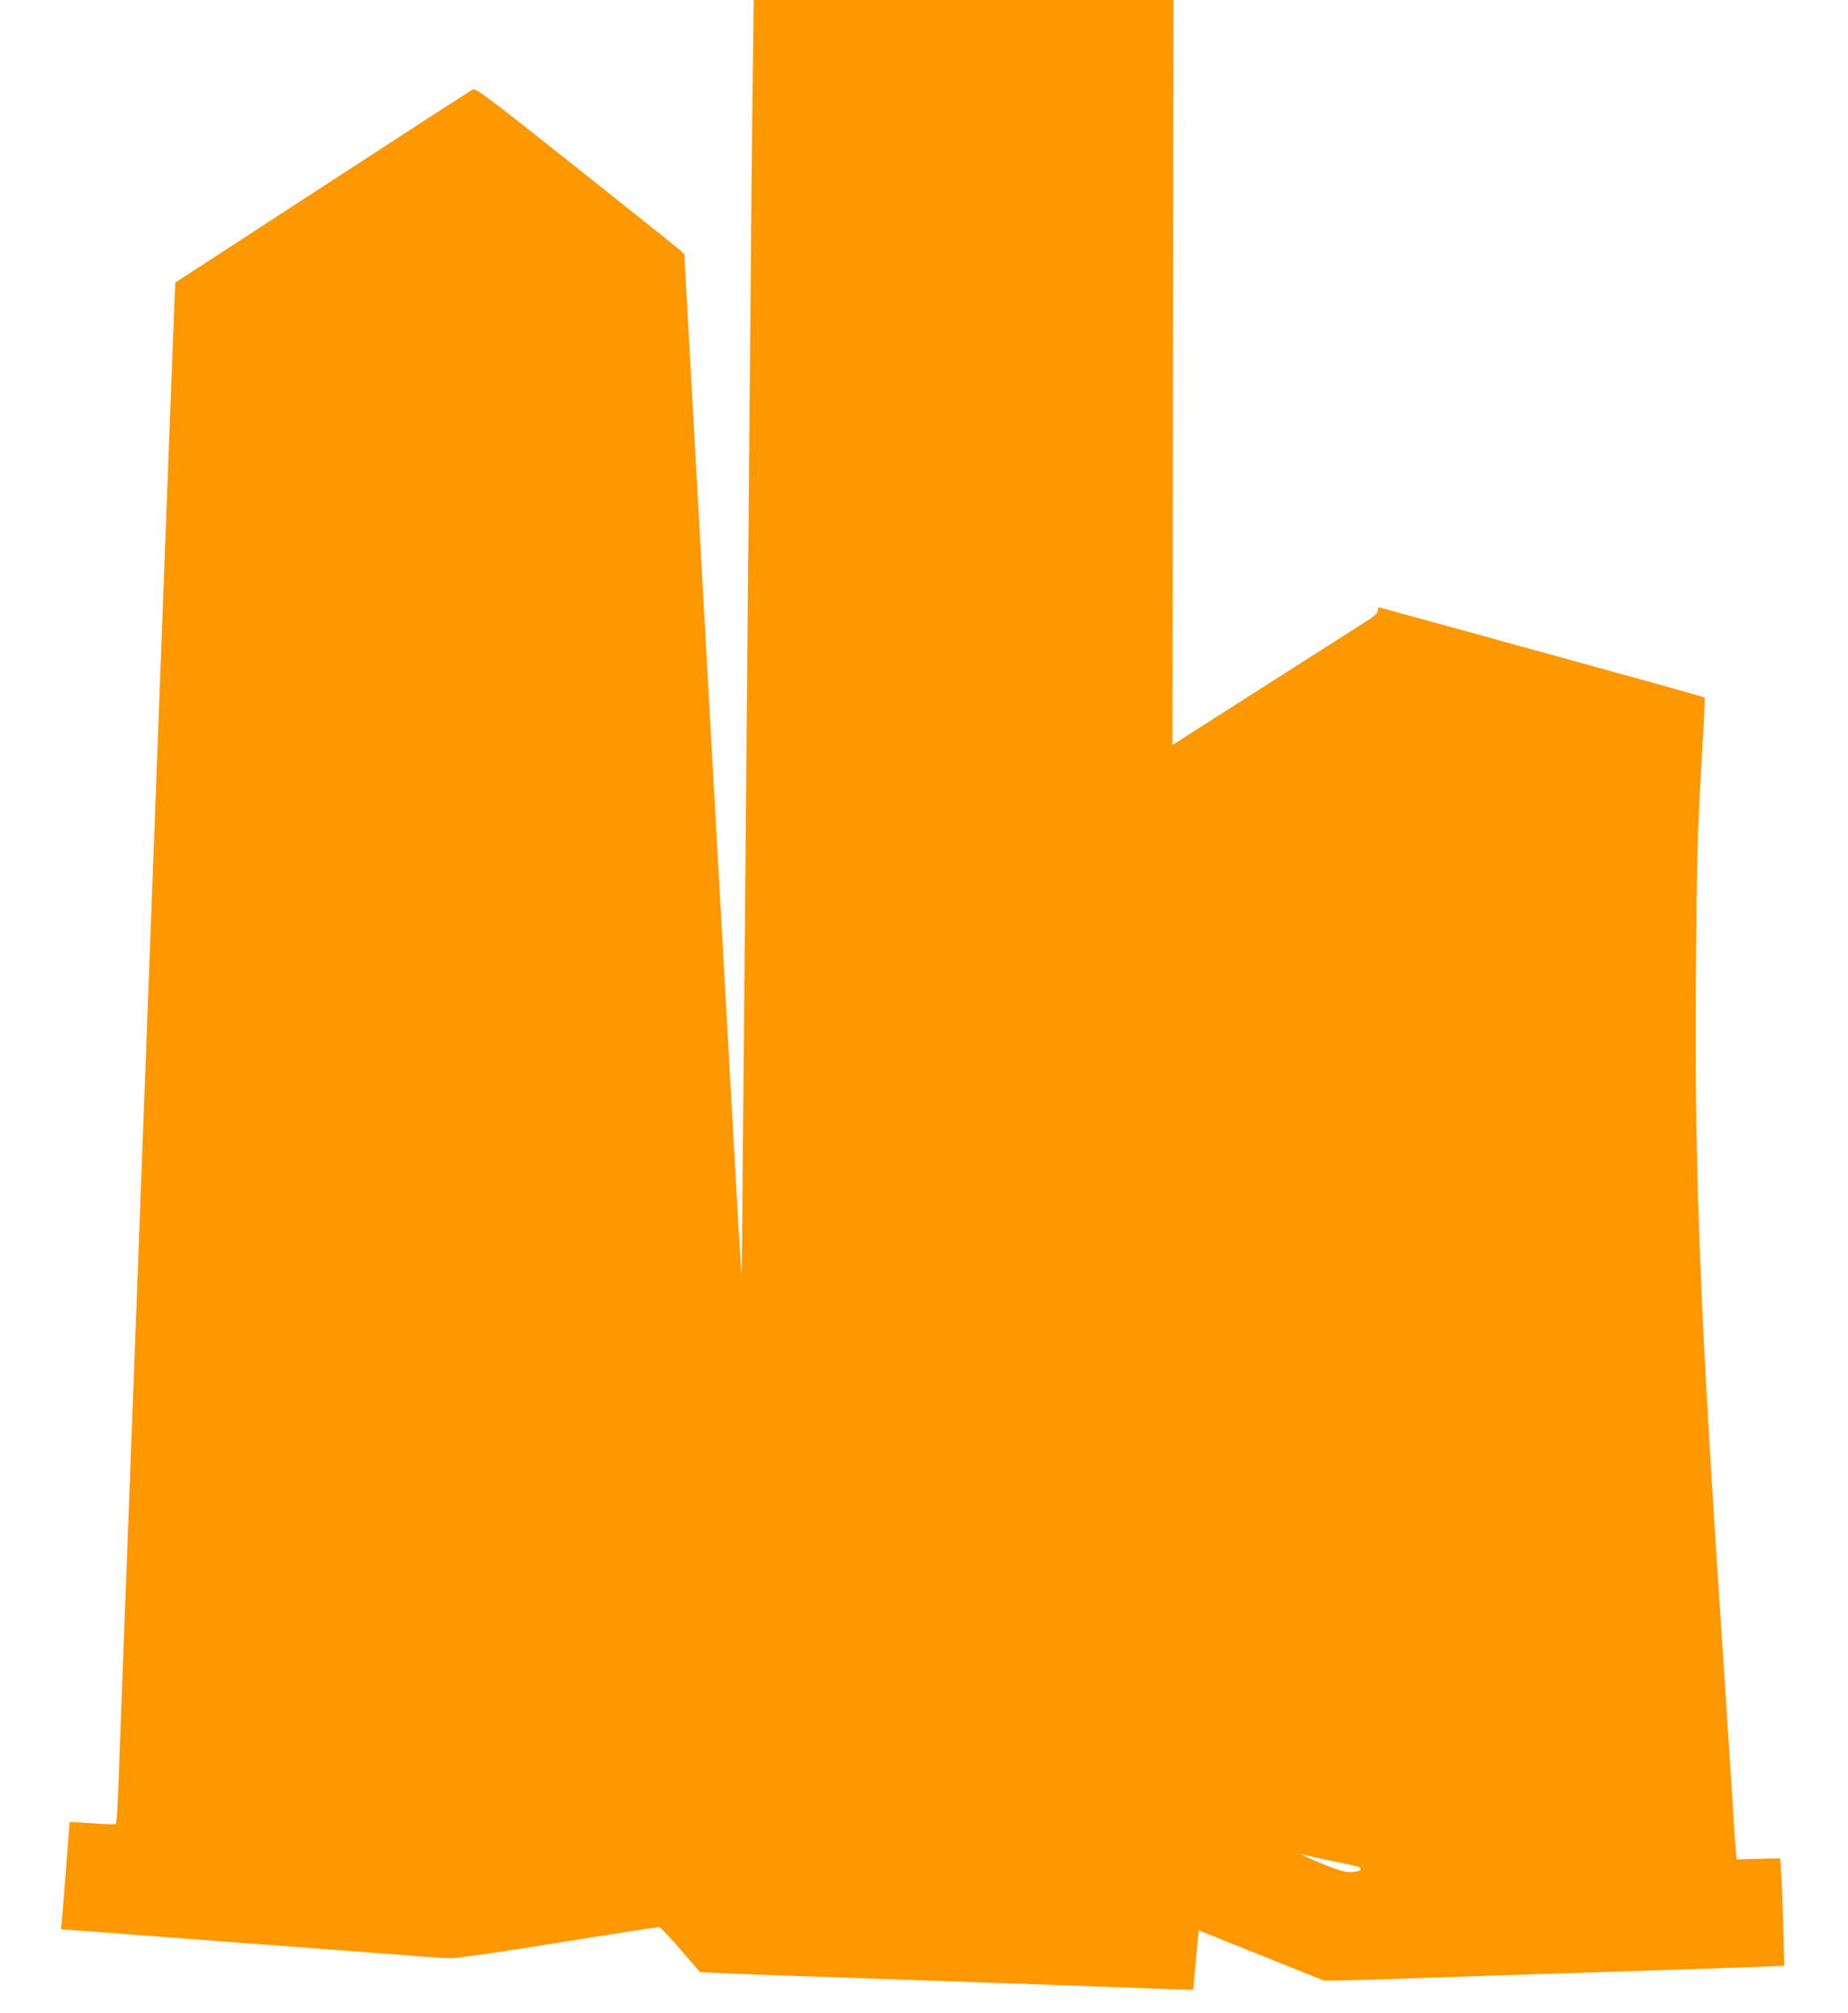 <?xml version="1.0" standalone="no"?>
<!DOCTYPE svg PUBLIC "-//W3C//DTD SVG 20010904//EN"
 "http://www.w3.org/TR/2001/REC-SVG-20010904/DTD/svg10.dtd">
<svg version="1.0" xmlns="http://www.w3.org/2000/svg"
 width="1175pt" height="1280pt" viewBox="0 0 1175 1280"
 preserveAspectRatio="xMidYMid meet">
<g transform="translate(0,1280) scale(0.1,-0.1)"
fill="#ff9800" stroke="none">
<path d="M4786 12298 c-4 -277 -11 -1018 -16 -1648 -14 -1599 -29 -3247 -40
-4440 -5 -558 -11 -1130 -11 -1270 -1 -140 -3 -246 -6 -235 -2 11 -84 1473
-183 3249 l-179 3230 -23 22 c-13 12 -310 250 -662 529 -570 453 -641 506
-660 496 -11 -5 -442 -284 -956 -619 l-935 -608 -7 -150 c-3 -82 -11 -284 -17
-449 -7 -165 -16 -412 -21 -550 -5 -137 -14 -374 -20 -525 -6 -151 -15 -390
-20 -530 -5 -140 -14 -379 -20 -530 -6 -151 -15 -390 -20 -530 -5 -140 -14
-379 -20 -530 -6 -151 -15 -390 -20 -530 -5 -140 -14 -379 -20 -530 -6 -151
-15 -390 -20 -530 -5 -140 -14 -379 -20 -530 -6 -151 -15 -390 -20 -530 -5
-140 -14 -379 -20 -530 -6 -151 -15 -390 -20 -530 -5 -140 -14 -379 -20 -530
-6 -151 -15 -390 -20 -530 -23 -600 -31 -827 -38 -1022 -5 -114 -11 -210 -15
-214 -3 -4 -71 -2 -149 4 -79 5 -144 9 -145 8 0 0 -11 -127 -22 -281 -12 -154
-24 -307 -27 -340 l-6 -61 169 -12 c92 -7 283 -21 423 -32 621 -47 809 -61
1190 -90 223 -16 458 -34 522 -40 64 -5 146 -10 181 -10 36 0 343 45 684 100
340 55 625 99 634 98 9 -2 71 -67 138 -145 l121 -141 112 -6 c62 -3 253 -10
423 -16 171 -6 435 -15 588 -20 637 -23 848 -30 1137 -40 168 -6 417 -15 554
-20 136 -6 265 -10 286 -10 l37 0 12 138 c7 75 15 160 18 188 l5 51 397 -159
396 -159 105 0 c58 1 231 6 385 11 154 5 422 14 595 20 173 6 451 15 618 20
166 6 440 14 610 20 169 5 377 13 462 16 l155 6 -7 262 c-4 143 -10 297 -14
341 l-5 80 -139 -3 -138 -4 -6 69 c-4 37 -18 248 -31 468 -14 220 -37 564 -50
765 -147 2196 -181 3032 -172 4311 6 801 9 922 43 1487 10 155 15 284 12 287
-3 3 -250 73 -549 155 -299 83 -616 170 -704 194 -88 25 -302 84 -475 131
-173 47 -323 89 -332 91 -14 4 -18 -1 -18 -18 0 -18 -20 -36 -98 -84 -53 -34
-347 -221 -652 -416 l-555 -354 3 2368 3 2368 -1334 0 -1335 0 -6 -502z m3674
-11328 c196 -40 190 -39 190 -54 0 -10 -16 -15 -51 -18 -44 -2 -72 5 -182 49
-117 47 -174 75 -122 60 11 -4 85 -20 165 -37z"/>
</g>
</svg>
